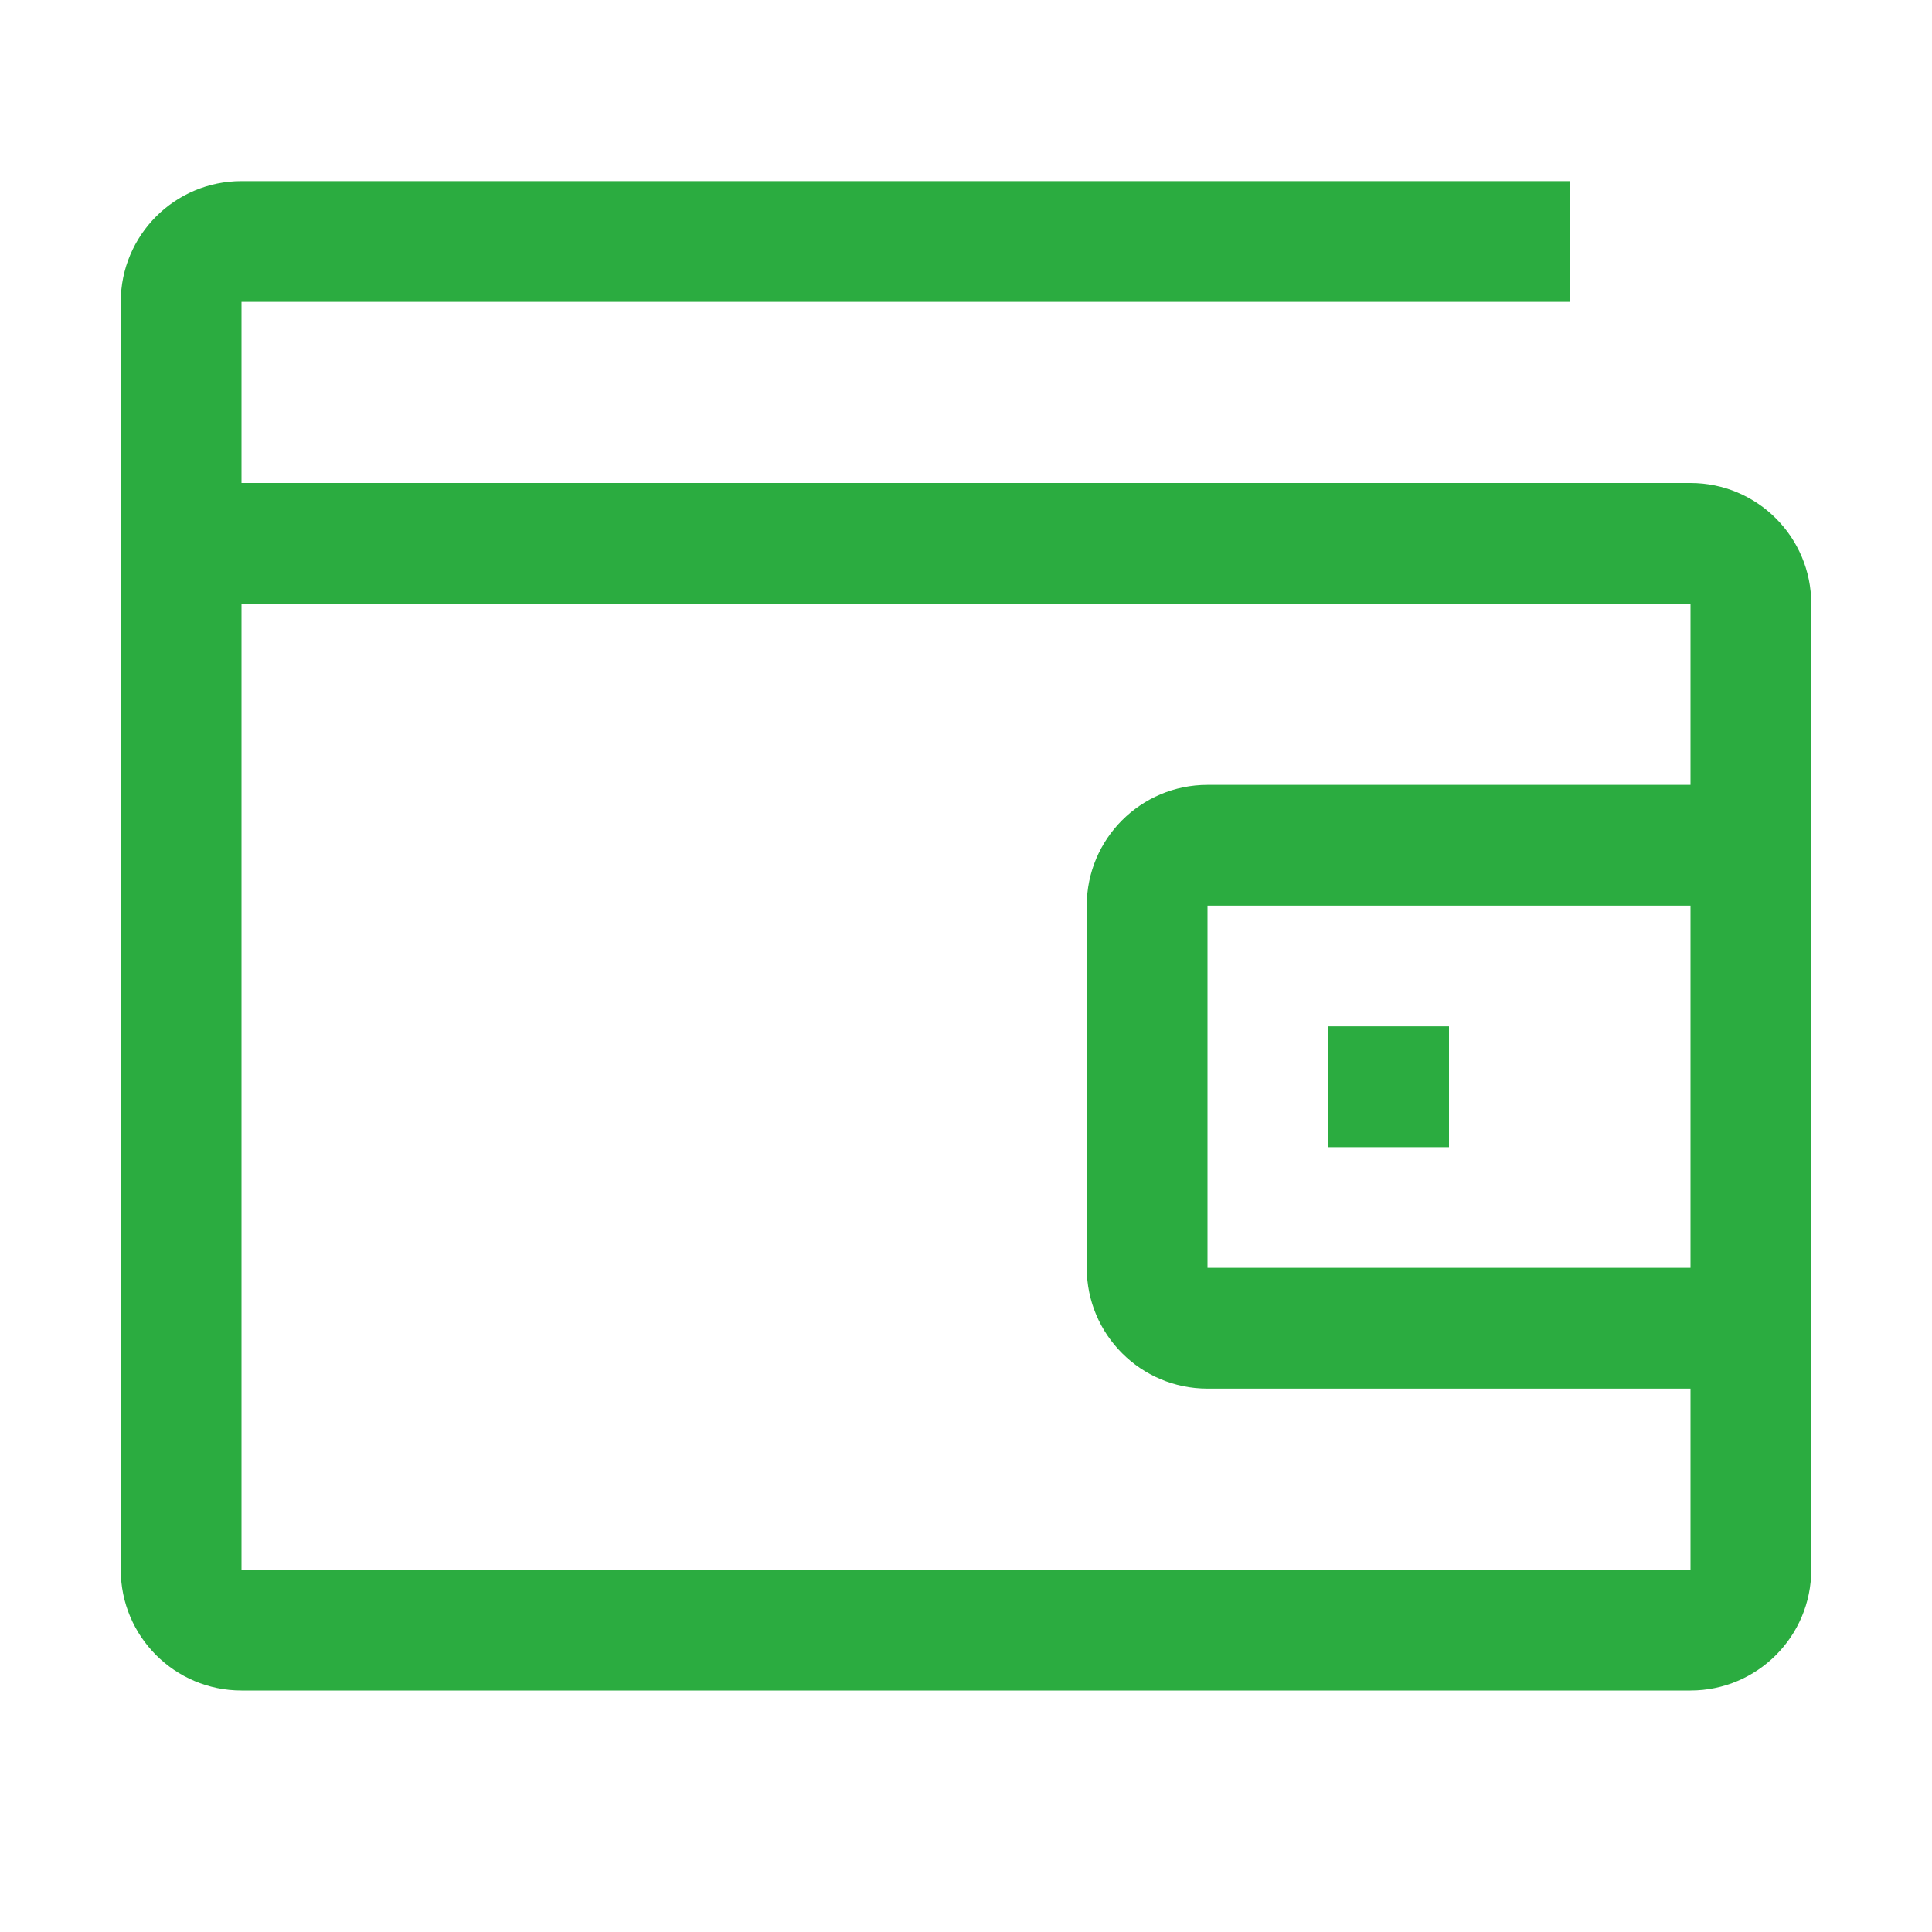 <svg xmlns="http://www.w3.org/2000/svg" width="48" height="48" viewBox="0 0 48 48">
  <g fill="none" fill-rule="evenodd">
    <g fill="#2BAC40">
      <g>
        <path d="M33 25.5h3v3h-3v-3zM42 12H6V7.5h33v-3H6c-1.657 0-3 1.343-3 3V39c0 1.657 1.343 3 3 3h36c1.657 0 3-1.343 3-3V15c0-1.657-1.343-3-3-3zM6 39V15h36v4.5H30c-1.657 0-3 1.343-3 3v9c0 1.657 1.343 3 3 3h12V39H6zm36-16.5v9H30v-9h12z" transform="translate(-841 -1043) translate(841 1043)"/>
      </g>
    </g>
  </g>
</svg>

